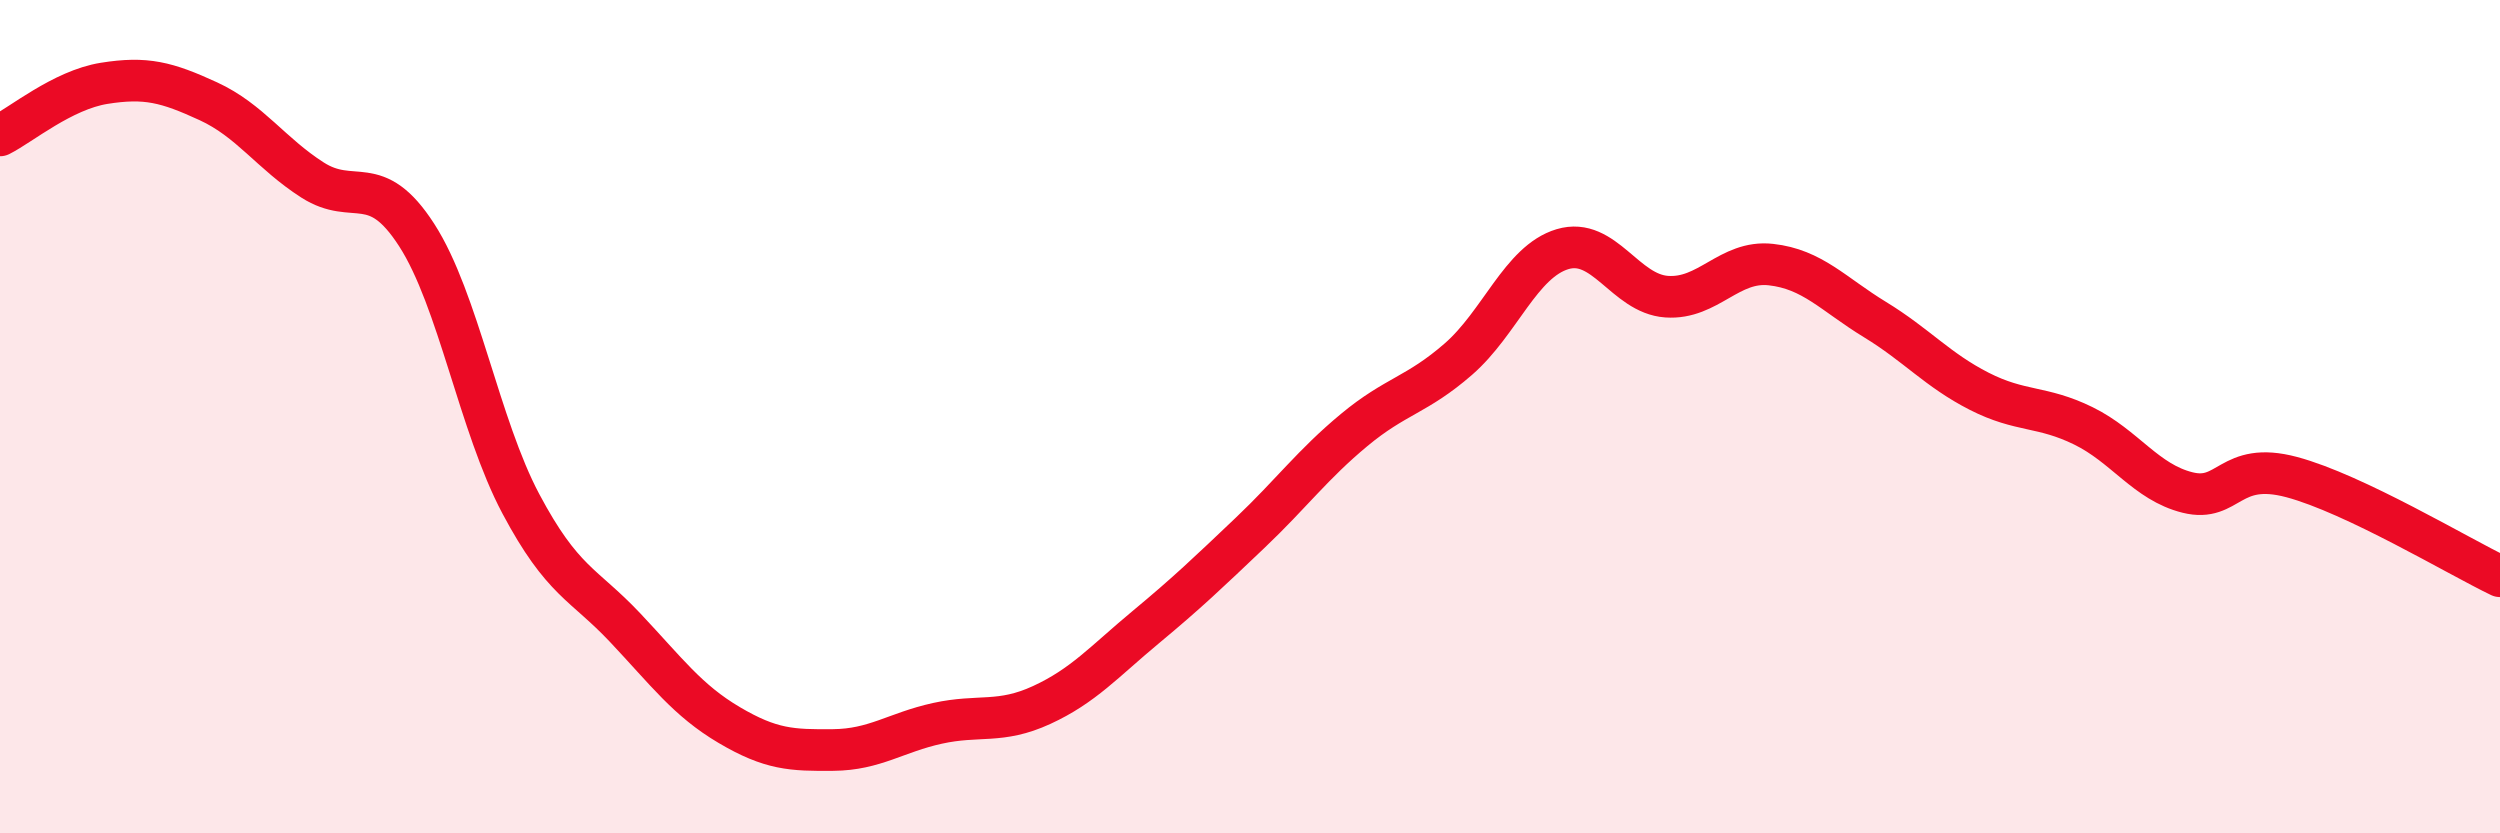 
    <svg width="60" height="20" viewBox="0 0 60 20" xmlns="http://www.w3.org/2000/svg">
      <path
        d="M 0,3.25 C 0.5,3 1.5,2.16 2.5,2 C 3.5,1.84 4,1.97 5,2.43 C 6,2.89 6.5,3.68 7.5,4.32 C 8.5,4.96 9,4.09 10,5.64 C 11,7.19 11.5,10.21 12.5,12.09 C 13.5,13.97 14,14 15,15.06 C 16,16.12 16.5,16.81 17.5,17.4 C 18.5,17.99 19,18.01 20,18 C 21,17.99 21.5,17.58 22.5,17.36 C 23.5,17.14 24,17.38 25,16.92 C 26,16.46 26.5,15.88 27.5,15.05 C 28.5,14.22 29,13.74 30,12.79 C 31,11.84 31.5,11.15 32.5,10.32 C 33.5,9.49 34,9.49 35,8.62 C 36,7.75 36.5,6.28 37.5,5.98 C 38.5,5.68 39,7.05 40,7.12 C 41,7.19 41.5,6.24 42.5,6.35 C 43.5,6.46 44,7.06 45,7.67 C 46,8.28 46.5,8.88 47.5,9.39 C 48.5,9.9 49,9.73 50,10.22 C 51,10.71 51.5,11.57 52.5,11.82 C 53.5,12.07 53.5,11.05 55,11.45 C 56.5,11.85 59,13.35 60,13.83L60 20L0 20Z"
        fill="#EB0A25"
        opacity="0.1"
        stroke-linecap="round"
        stroke-linejoin="round"
      />
      <path
        d="M 0,3.25 C 0.5,3 1.5,2.16 2.5,2 C 3.5,1.84 4,1.97 5,2.43 C 6,2.89 6.5,3.68 7.5,4.32 C 8.5,4.96 9,4.09 10,5.64 C 11,7.19 11.5,10.21 12.5,12.09 C 13.5,13.97 14,14 15,15.06 C 16,16.12 16.5,16.81 17.5,17.4 C 18.5,17.99 19,18.01 20,18 C 21,17.99 21.5,17.58 22.5,17.36 C 23.5,17.14 24,17.38 25,16.92 C 26,16.46 26.5,15.88 27.5,15.05 C 28.5,14.22 29,13.74 30,12.79 C 31,11.84 31.5,11.15 32.5,10.32 C 33.5,9.49 34,9.49 35,8.62 C 36,7.75 36.5,6.28 37.5,5.98 C 38.5,5.68 39,7.05 40,7.12 C 41,7.19 41.5,6.24 42.5,6.35 C 43.5,6.46 44,7.06 45,7.67 C 46,8.28 46.5,8.88 47.5,9.39 C 48.5,9.9 49,9.73 50,10.22 C 51,10.71 51.5,11.57 52.5,11.82 C 53.5,12.07 53.5,11.05 55,11.45 C 56.5,11.85 59,13.35 60,13.83"
        stroke="#EB0A25"
        stroke-width="1"
        fill="none"
        stroke-linecap="round"
        stroke-linejoin="round"
      />
    </svg>
  
